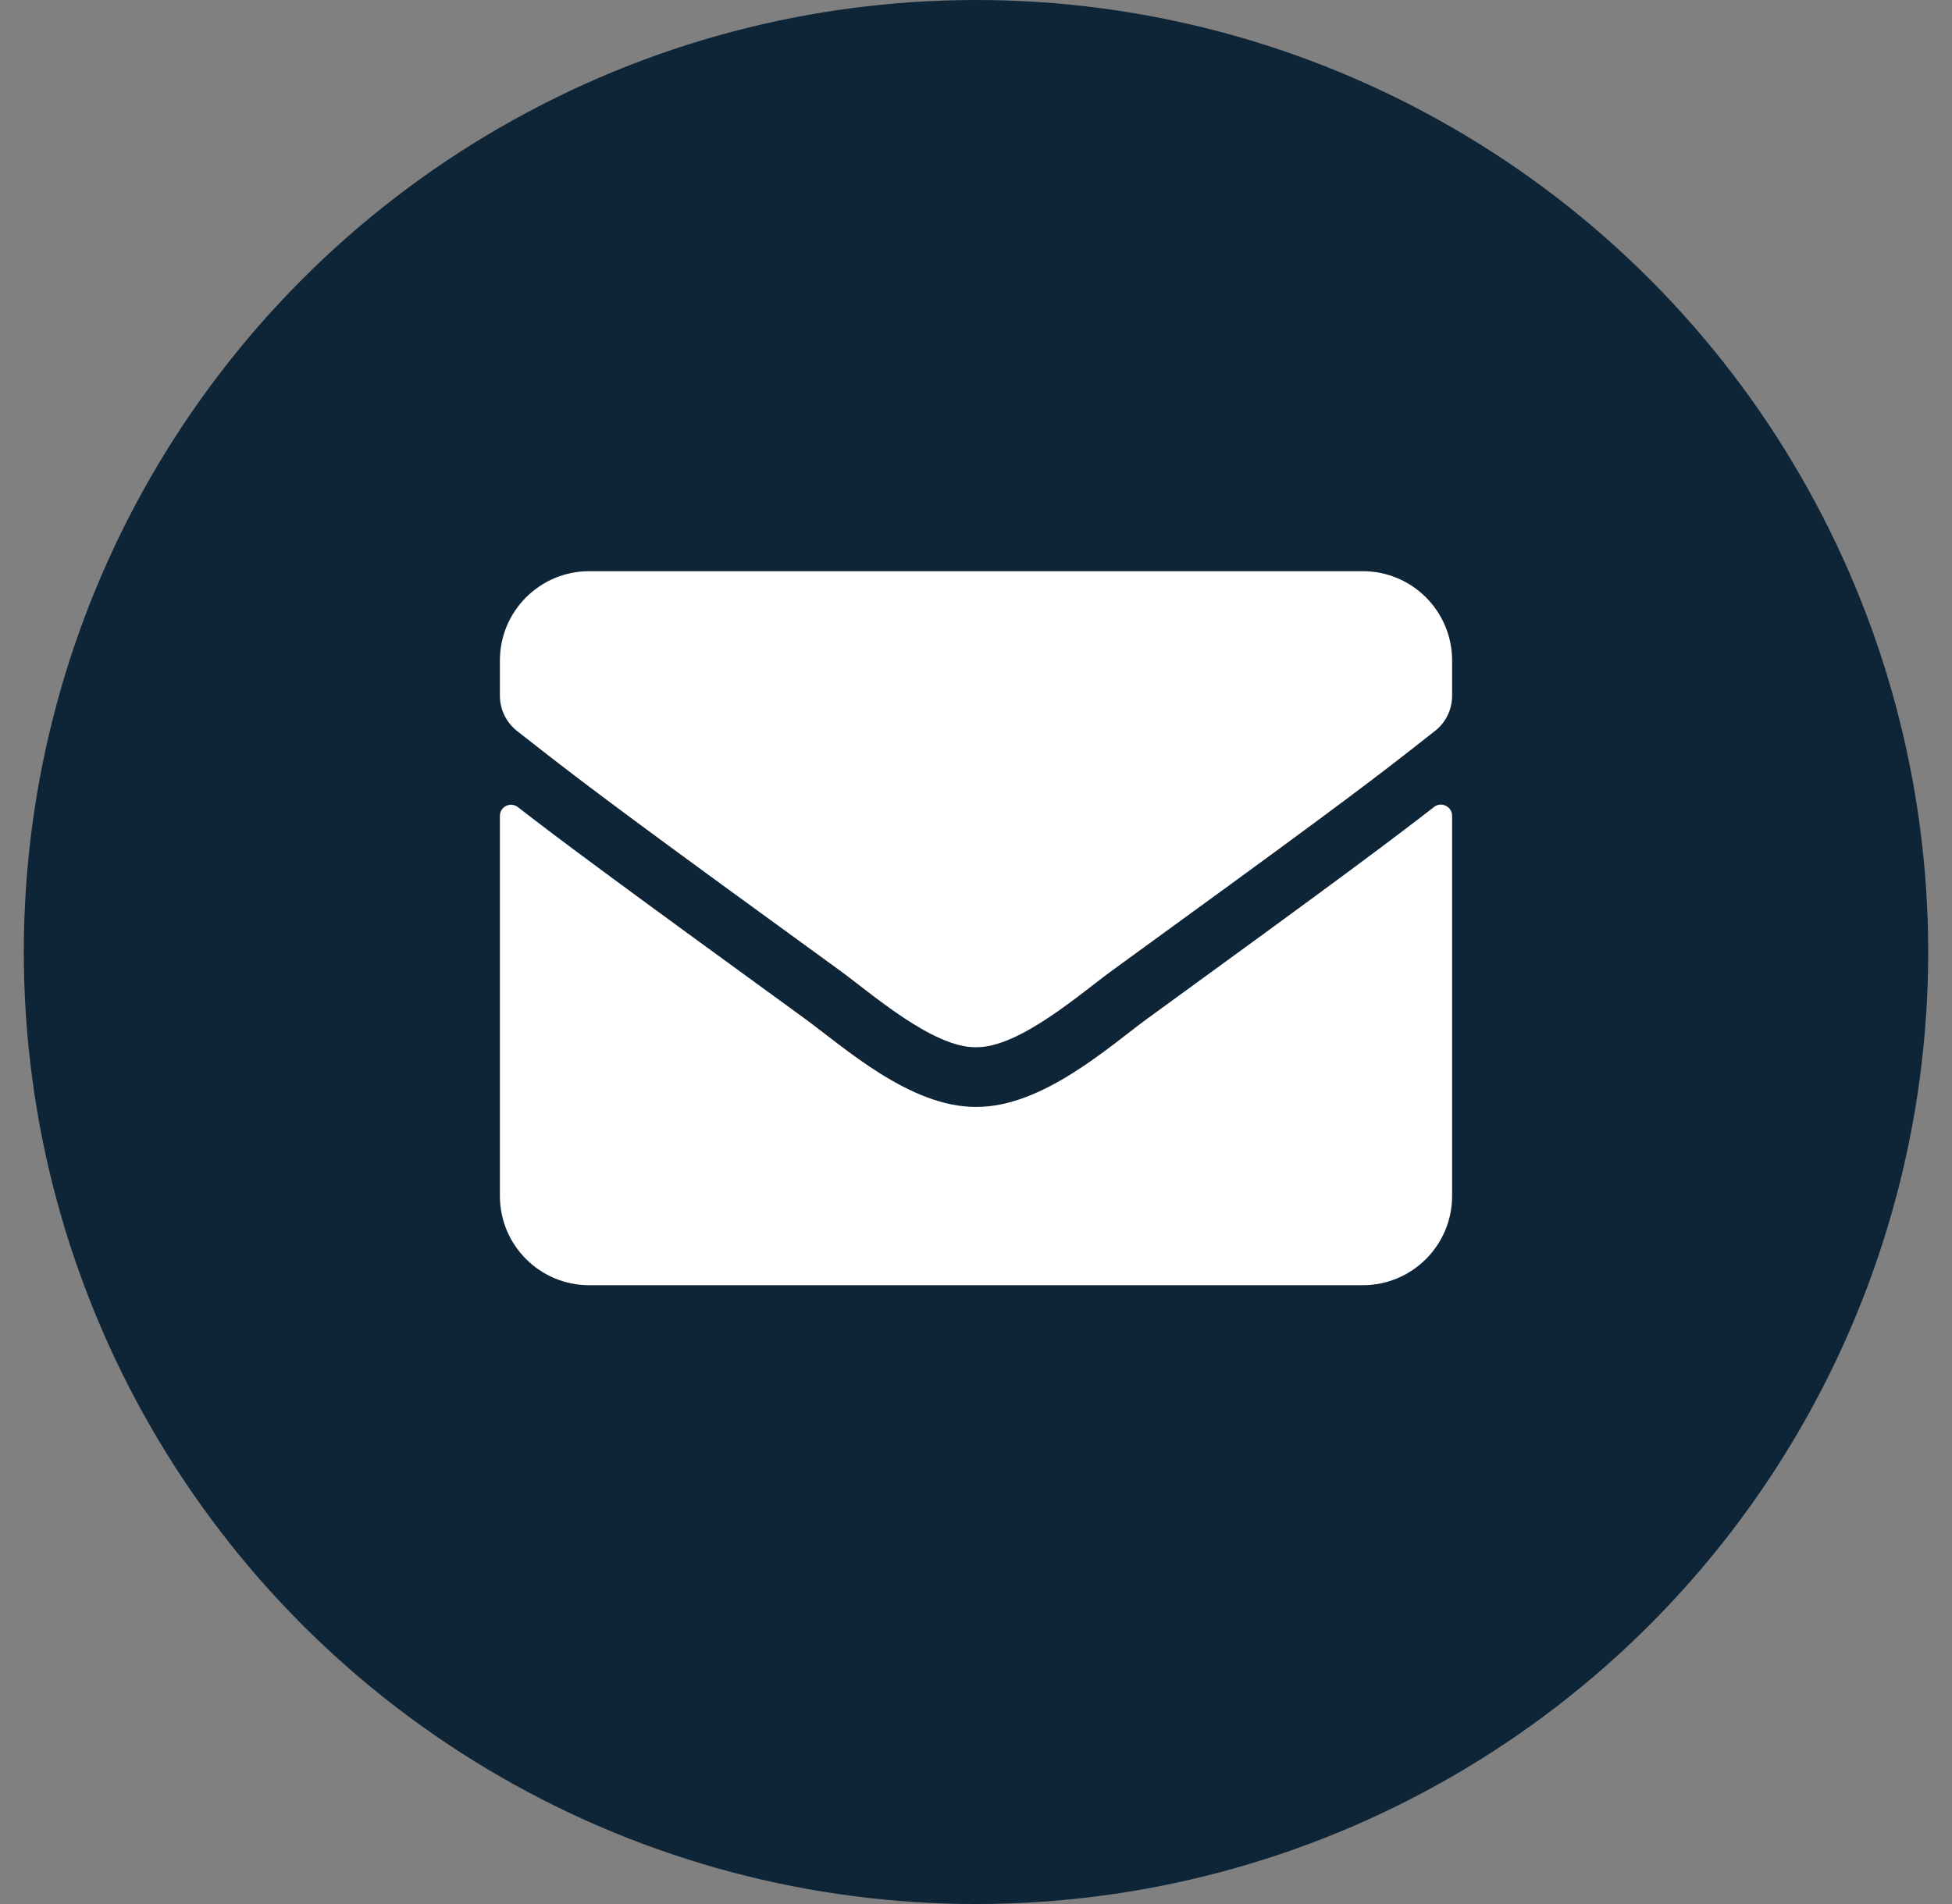 <?xml version="1.0" encoding="utf-8"?>
<svg xmlns="http://www.w3.org/2000/svg" xmlns:xlink="http://www.w3.org/1999/xlink" width="41px" height="40px" viewBox="0 0 41 40" version="1.1">
  <rect x="0" y="0" width="41" height="40" fill="#808080" stroke="none"/>
  <title>email</title>
  <g id="Symbols" stroke="none" stroke-width="1" fill="none" fill-rule="evenodd">
    <g id="Investors-CTA" transform="translate(-233, -450)">
      <g id="Group-4" transform="translate(233, 346)">
        <g id="email" transform="translate(0.5, 104)">
          <circle id="Oval-Copy-3" fill="#0E2538" cx="20" cy="20" r="20"/>
          <path d="M20,22 C20.906,22.016 22.211,20.859 22.867,20.383 C27.034,17.359 28.106,16.554 28.988,15.867 L29.179,15.718 C29.222,15.684 29.264,15.651 29.307,15.617 L29.437,15.515 C29.503,15.464 29.57,15.411 29.641,15.356 C29.867,15.18 30,14.906 30,14.617 L30,13.875 C30,12.84 29.16,12 28.125,12 L11.875,12 C10.84,12 10,12.84 10,13.875 L10,14.617 C10,14.906 10.133,15.176 10.359,15.356 C10.547,15.502 10.715,15.634 10.884,15.766 L11.012,15.866 L11.012,15.866 L11.143,15.967 C12.005,16.635 13.169,17.506 17.133,20.383 C17.789,20.859 19.094,22.016 20,22 Z M28.125,27 C29.16,27 30,26.16 30,25.125 L30,17.137 C30,16.945 29.773,16.832 29.621,16.953 C28.746,17.633 27.59,18.5 23.605,21.395 C22.812,21.973 21.395,23.266 20,23.254 C18.613,23.262 17.223,21.996 16.398,21.395 C12.414,18.5 11.254,17.637 10.379,16.957 C10.223,16.836 10,16.945 10,17.141 L10,25.125 C10,26.16 10.84,27 11.875,27 L28.125,27 Z" id="email-icon" fill="#FFFFFF" fill-rule="nonzero"/>
        </g>
      </g>
    </g>
  </g>
</svg>
